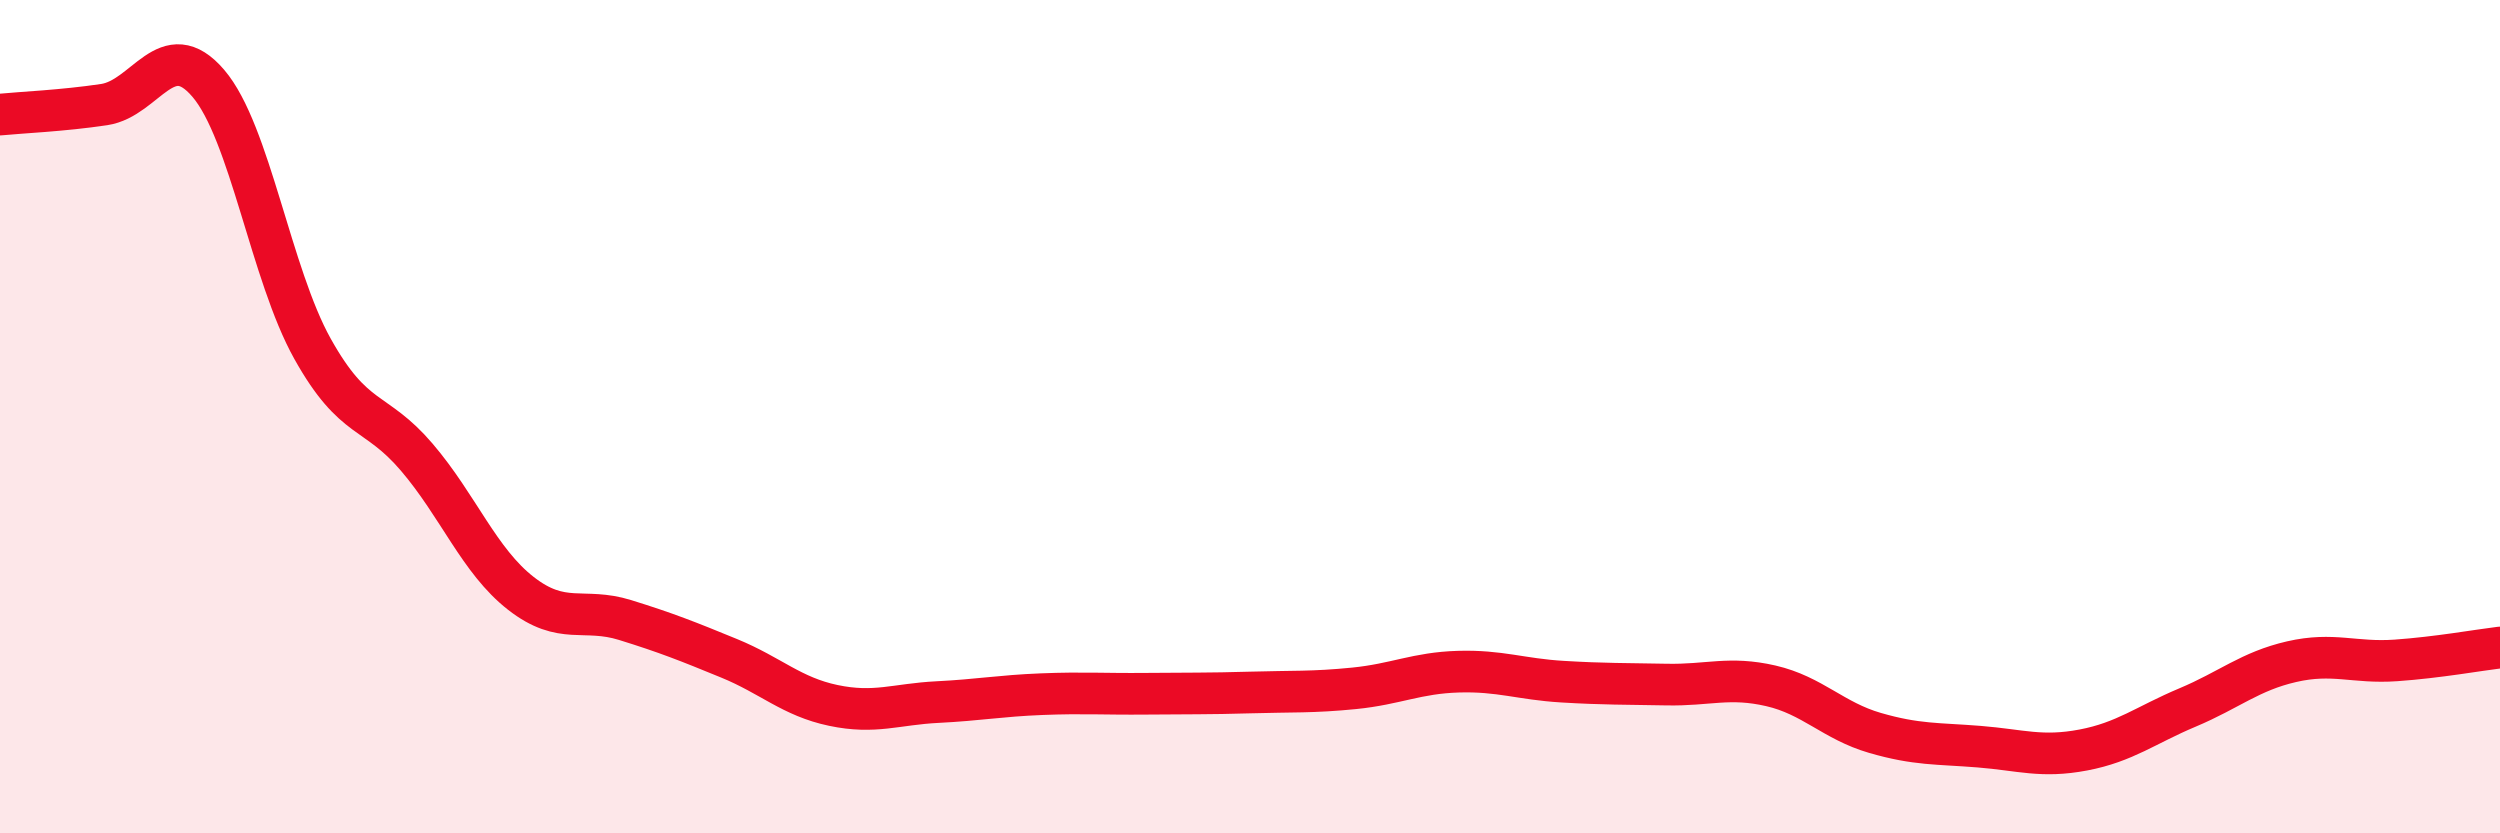 
    <svg width="60" height="20" viewBox="0 0 60 20" xmlns="http://www.w3.org/2000/svg">
      <path
        d="M 0,2.75 C 0.5,2.7 1.5,2.66 2.5,2.51 C 3.5,2.36 4,0.83 5,2 C 6,3.17 6.5,6.58 7.5,8.37 C 8.5,10.16 9,9.8 10,10.97 C 11,12.14 11.5,13.46 12.5,14.24 C 13.5,15.02 14,14.57 15,14.88 C 16,15.19 16.5,15.39 17.5,15.8 C 18.5,16.21 19,16.72 20,16.93 C 21,17.14 21.5,16.9 22.5,16.85 C 23.5,16.8 24,16.7 25,16.66 C 26,16.62 26.5,16.66 27.5,16.65 C 28.5,16.64 29,16.65 30,16.62 C 31,16.59 31.5,16.62 32.5,16.52 C 33.5,16.42 34,16.15 35,16.12 C 36,16.09 36.5,16.3 37.5,16.36 C 38.5,16.42 39,16.41 40,16.43 C 41,16.45 41.5,16.23 42.5,16.46 C 43.5,16.69 44,17.3 45,17.59 C 46,17.88 46.5,17.84 47.5,17.92 C 48.5,18 49,18.19 50,18 C 51,17.81 51.5,17.4 52.5,16.98 C 53.5,16.56 54,16.11 55,15.88 C 56,15.65 56.5,15.92 57.5,15.85 C 58.5,15.78 59.5,15.6 60,15.54L60 20L0 20Z"
        fill="#EB0A25"
        opacity="0.1"
        stroke-linecap="round"
        stroke-linejoin="round"
      />
      <path
        d="M 0,2.75 C 0.5,2.7 1.5,2.66 2.5,2.51 C 3.5,2.36 4,0.83 5,2 C 6,3.17 6.5,6.58 7.5,8.37 C 8.5,10.16 9,9.8 10,10.97 C 11,12.14 11.5,13.46 12.5,14.24 C 13.5,15.02 14,14.57 15,14.88 C 16,15.19 16.5,15.39 17.5,15.8 C 18.5,16.21 19,16.72 20,16.93 C 21,17.14 21.5,16.9 22.5,16.85 C 23.5,16.8 24,16.7 25,16.66 C 26,16.62 26.5,16.66 27.5,16.65 C 28.5,16.64 29,16.65 30,16.62 C 31,16.59 31.5,16.62 32.5,16.52 C 33.5,16.42 34,16.15 35,16.12 C 36,16.09 36.5,16.3 37.5,16.36 C 38.5,16.42 39,16.41 40,16.43 C 41,16.45 41.5,16.23 42.5,16.46 C 43.5,16.69 44,17.3 45,17.59 C 46,17.88 46.5,17.84 47.5,17.92 C 48.5,18 49,18.19 50,18 C 51,17.81 51.5,17.4 52.5,16.98 C 53.5,16.56 54,16.11 55,15.88 C 56,15.65 56.5,15.92 57.5,15.85 C 58.5,15.78 59.5,15.6 60,15.54"
        stroke="#EB0A25"
        stroke-width="1"
        fill="none"
        stroke-linecap="round"
        stroke-linejoin="round"
      />
    </svg>
  